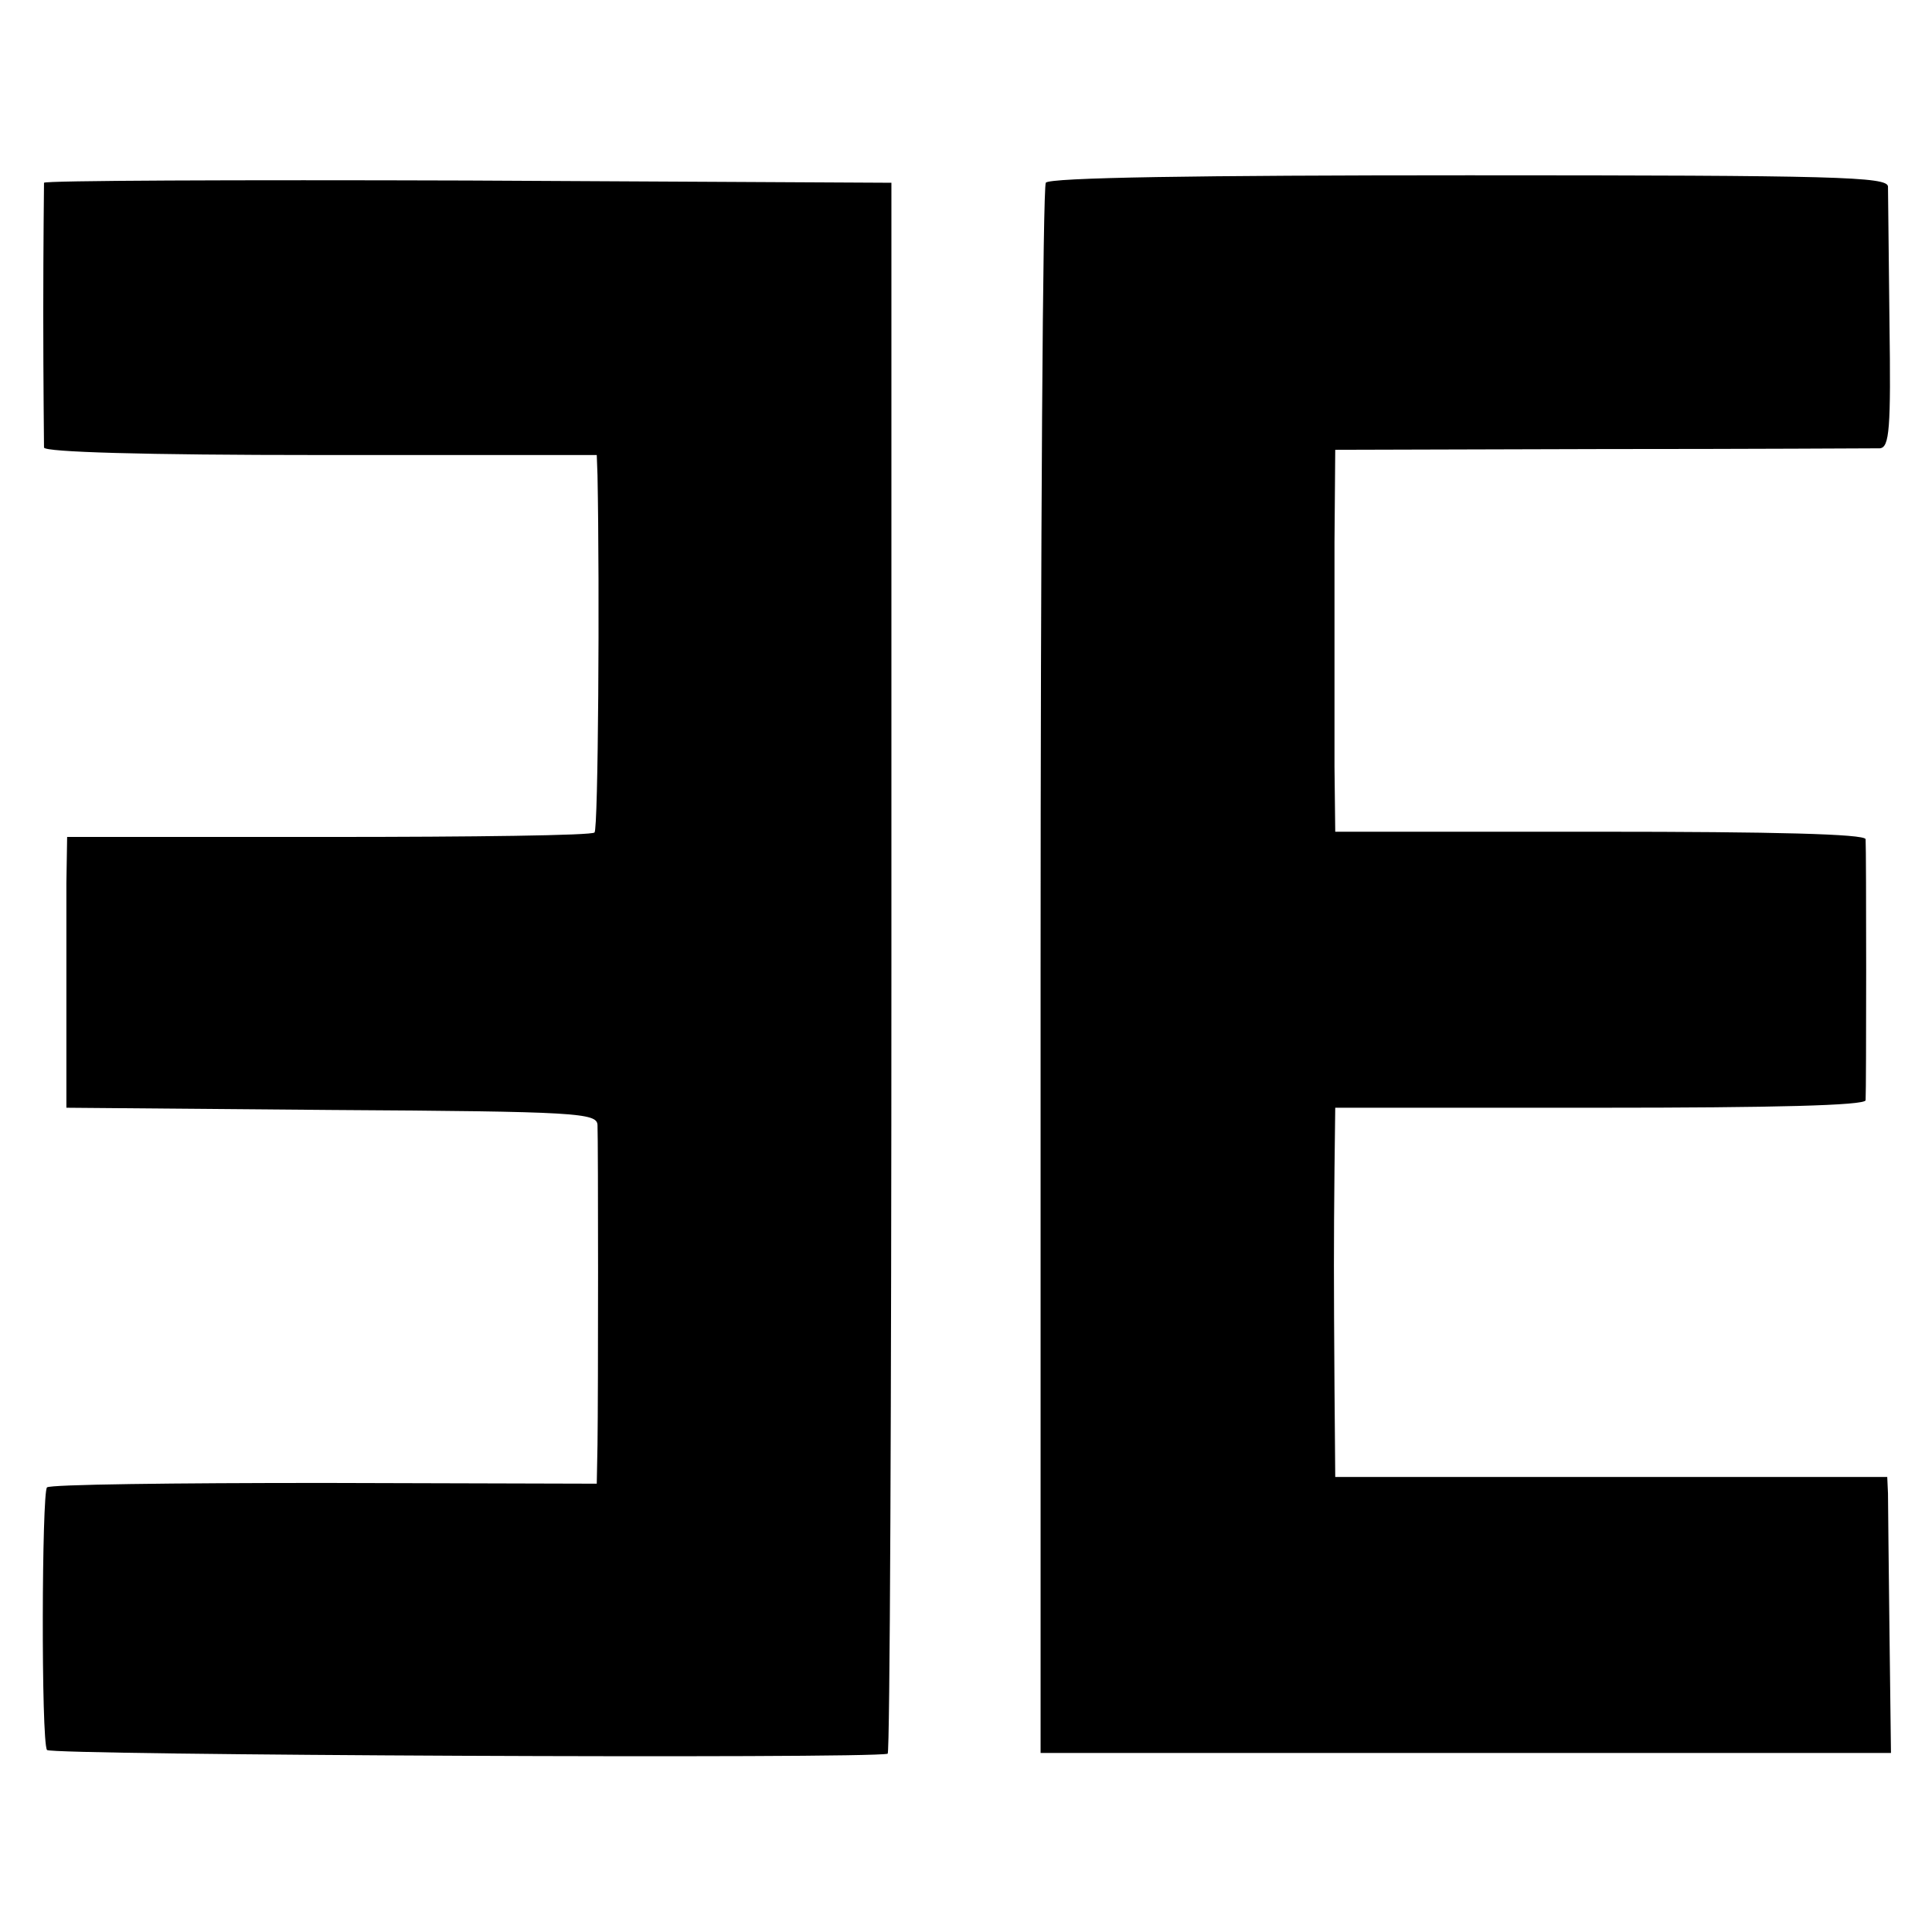 <?xml version="1.0" standalone="no"?>
<!DOCTYPE svg PUBLIC "-//W3C//DTD SVG 20010904//EN"
 "http://www.w3.org/TR/2001/REC-SVG-20010904/DTD/svg10.dtd">
<svg version="1.0" xmlns="http://www.w3.org/2000/svg"
 width="259pt" height="259pt" viewBox="0 0 259 259"
 preserveAspectRatio="xMidYMid meet">
<g transform="translate(0,259) scale(0.1,-0.1)"
fill="#000000" stroke="none">
<path d="M1402 2345 c-4 -5 -7 -481 -7 -1057 l0 -1048 570 0 570 0 -2 162 c-1
90 -2 173 -2 186 l-1 22 -370 0 -370 0 -1 120 c-1 150 -1 189 0 293 l1 82 355
0 c232 0 355 3 356 10 1 14 1 338 0 350 -1 7 -124 10 -356 10 l-355 0 -1 87
c0 49 0 108 0 133 0 25 0 101 0 168 l1 124 358 1 c196 0 364 1 372 1 13 1 15
26 13 168 -1 93 -2 175 -2 183 -1 13 -68 15 -562 15 -364 0 -563 -3 -567 -10z"/>
<path d="M59 2345 c0 -3 -1 -81 -1 -175 0 -93 1 -174 1 -180 1 -6 132 -10 371
-10 l370 0 1 -27 c3 -153 1 -475 -4 -479 -3 -4 -164 -6 -356 -6 l-351 0 -1
-62 c0 -33 0 -115 0 -181 l0 -120 355 -3 c330 -2 356 -4 357 -20 1 -22 1 -361
0 -429 l-1 -52 -365 1 c-201 0 -369 -2 -372 -6 -7 -7 -8 -340 0 -352 4 -7
1100 -12 1127 -5 3 0 5 475 5 1054 l0 1052 -568 3 c-312 1 -567 0 -568 -3z"/>
</g>
</svg>
